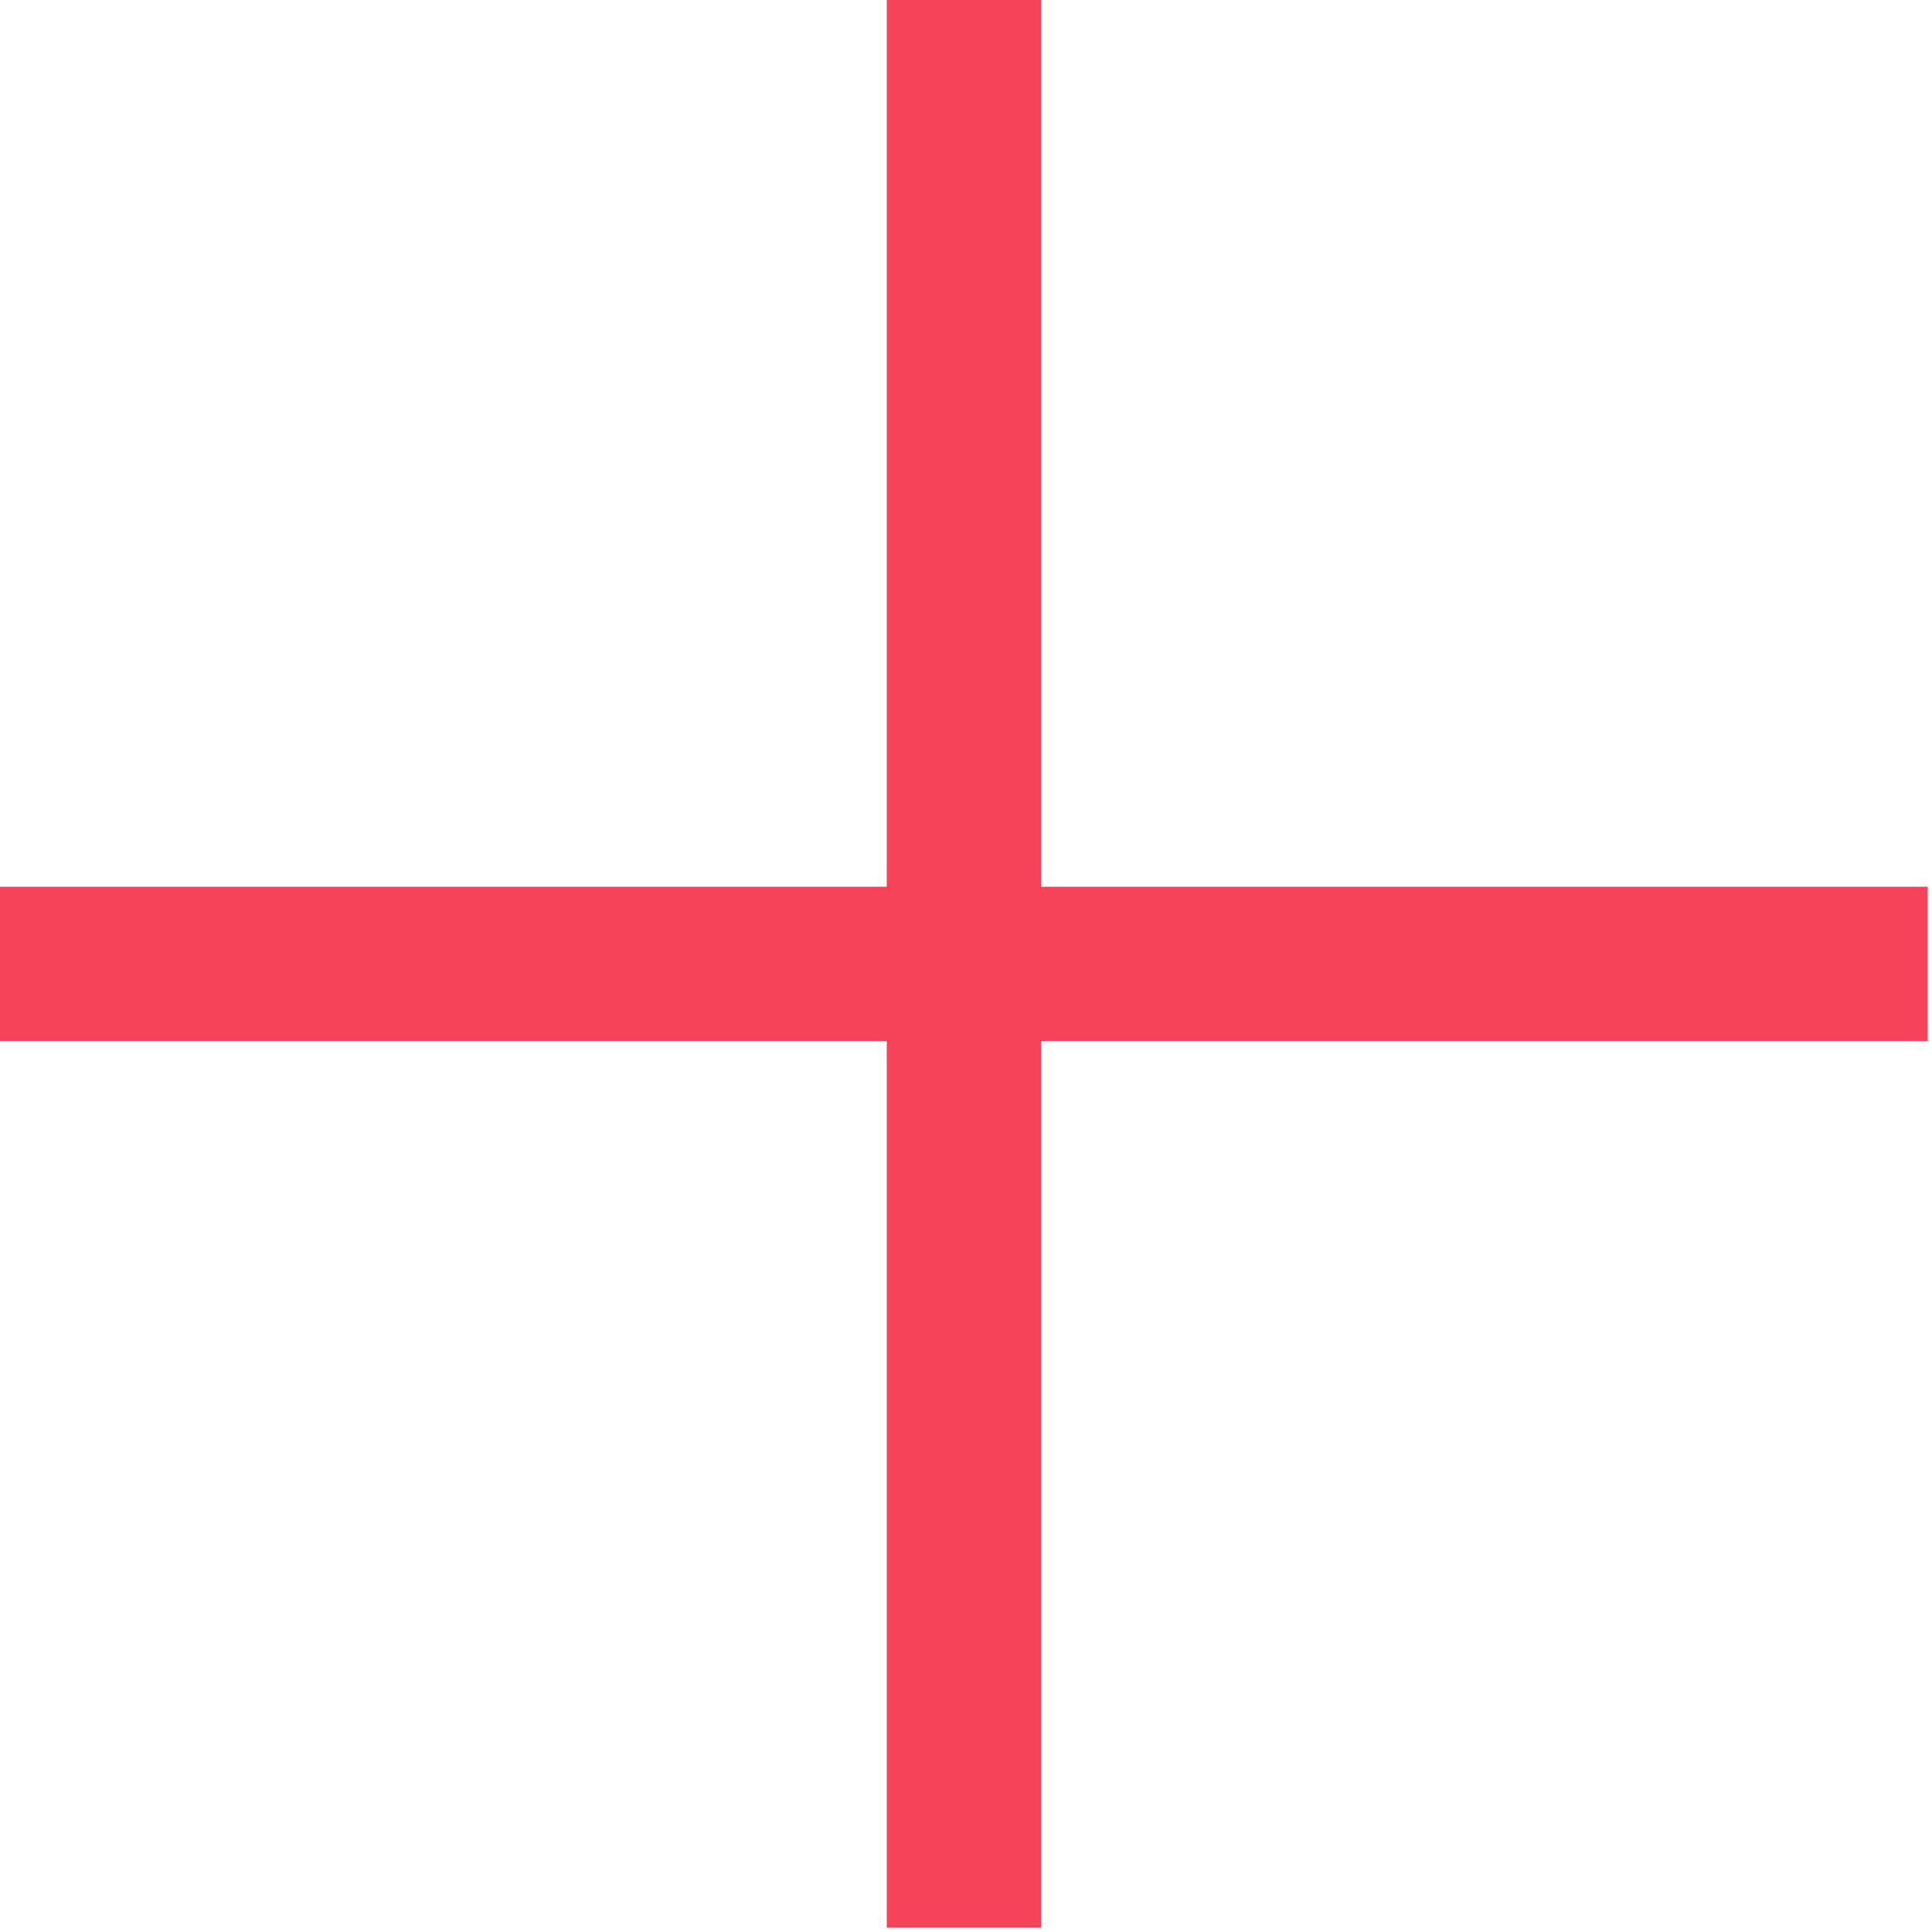 <?xml version="1.0" encoding="UTF-8"?>
<svg width="99px" height="99px" viewBox="0 0 99 99" version="1.1" xmlns="http://www.w3.org/2000/svg" xmlns:xlink="http://www.w3.org/1999/xlink">
    <!-- Generator: Sketch 61.2 (89653) - https://sketch.com -->
    <title>mais</title>
    <desc>Created with Sketch.</desc>
    <g id="Page-1" stroke="none" stroke-width="1" fill="none" fill-rule="evenodd">
        <polygon id="mais" fill="#F7435A" fill-rule="nonzero" points="53.341 0 53.341 45.438 98.779 45.438 98.779 53.341 53.341 53.341 53.341 98.779 45.439 98.779 45.439 53.341 0 53.341 0 45.438 45.439 45.438 45.439 0"></polygon>
    </g>
</svg>